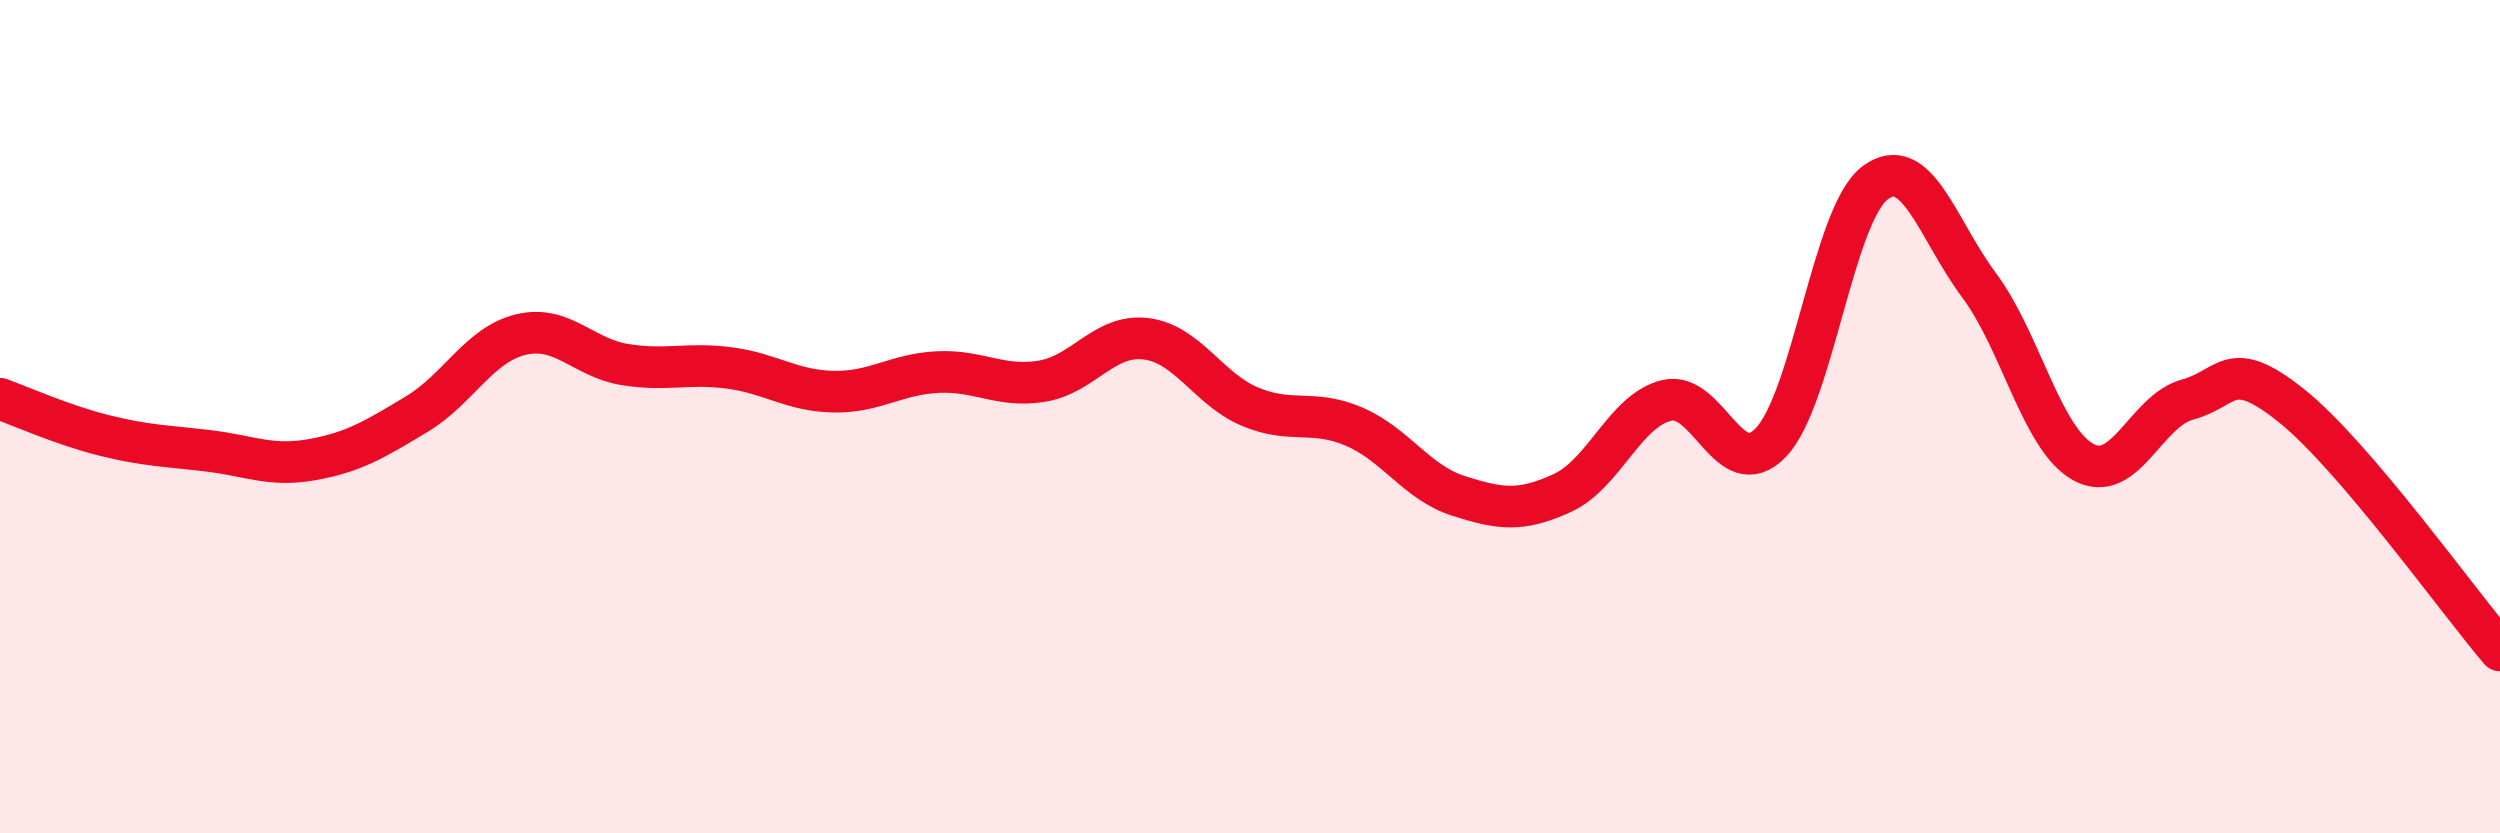 
    <svg width="60" height="20" viewBox="0 0 60 20" xmlns="http://www.w3.org/2000/svg">
      <path
        d="M 0,9.57 C 0.5,9.75 1.5,10.2 2.5,10.45 C 3.5,10.7 4,10.7 5,10.82 C 6,10.94 6.5,11.21 7.5,11.03 C 8.5,10.85 9,10.54 10,9.94 C 11,9.34 11.5,8.27 12.5,8.03 C 13.5,7.79 14,8.59 15,8.75 C 16,8.91 16.5,8.7 17.5,8.83 C 18.5,8.96 19,9.38 20,9.4 C 21,9.42 21.5,8.98 22.5,8.93 C 23.5,8.88 24,9.31 25,9.15 C 26,8.99 26.5,8.01 27.5,8.13 C 28.5,8.25 29,9.34 30,9.76 C 31,10.18 31.5,9.81 32.5,10.24 C 33.5,10.67 34,11.58 35,11.9 C 36,12.22 36.5,12.29 37.5,11.83 C 38.5,11.37 39,9.85 40,9.61 C 41,9.37 41.5,11.66 42.5,10.62 C 43.5,9.58 44,5.14 45,4.39 C 46,3.64 46.5,5.51 47.5,6.85 C 48.5,8.19 49,10.54 50,11.09 C 51,11.64 51.5,9.86 52.5,9.59 C 53.5,9.32 53.5,8.54 55,9.74 C 56.5,10.94 59,14.44 60,15.61L60 20L0 20Z"
        fill="#EB0A25"
        opacity="0.1"
        stroke-linecap="round"
        stroke-linejoin="round"
      />
      <path
        d="M 0,9.57 C 0.5,9.75 1.5,10.2 2.5,10.45 C 3.5,10.7 4,10.7 5,10.82 C 6,10.94 6.5,11.21 7.5,11.03 C 8.5,10.85 9,10.54 10,9.94 C 11,9.34 11.5,8.27 12.5,8.03 C 13.5,7.79 14,8.59 15,8.75 C 16,8.91 16.5,8.7 17.5,8.83 C 18.5,8.96 19,9.38 20,9.4 C 21,9.42 21.5,8.98 22.5,8.93 C 23.5,8.88 24,9.31 25,9.15 C 26,8.99 26.5,8.01 27.5,8.13 C 28.5,8.25 29,9.34 30,9.76 C 31,10.18 31.5,9.81 32.5,10.24 C 33.5,10.67 34,11.58 35,11.9 C 36,12.22 36.5,12.29 37.5,11.83 C 38.5,11.37 39,9.85 40,9.61 C 41,9.37 41.5,11.66 42.5,10.62 C 43.5,9.58 44,5.14 45,4.39 C 46,3.64 46.5,5.51 47.5,6.85 C 48.5,8.19 49,10.54 50,11.09 C 51,11.64 51.5,9.86 52.5,9.59 C 53.5,9.32 53.5,8.54 55,9.74 C 56.5,10.94 59,14.44 60,15.61"
        stroke="#EB0A25"
        stroke-width="1"
        fill="none"
        stroke-linecap="round"
        stroke-linejoin="round"
      />
    </svg>
  
